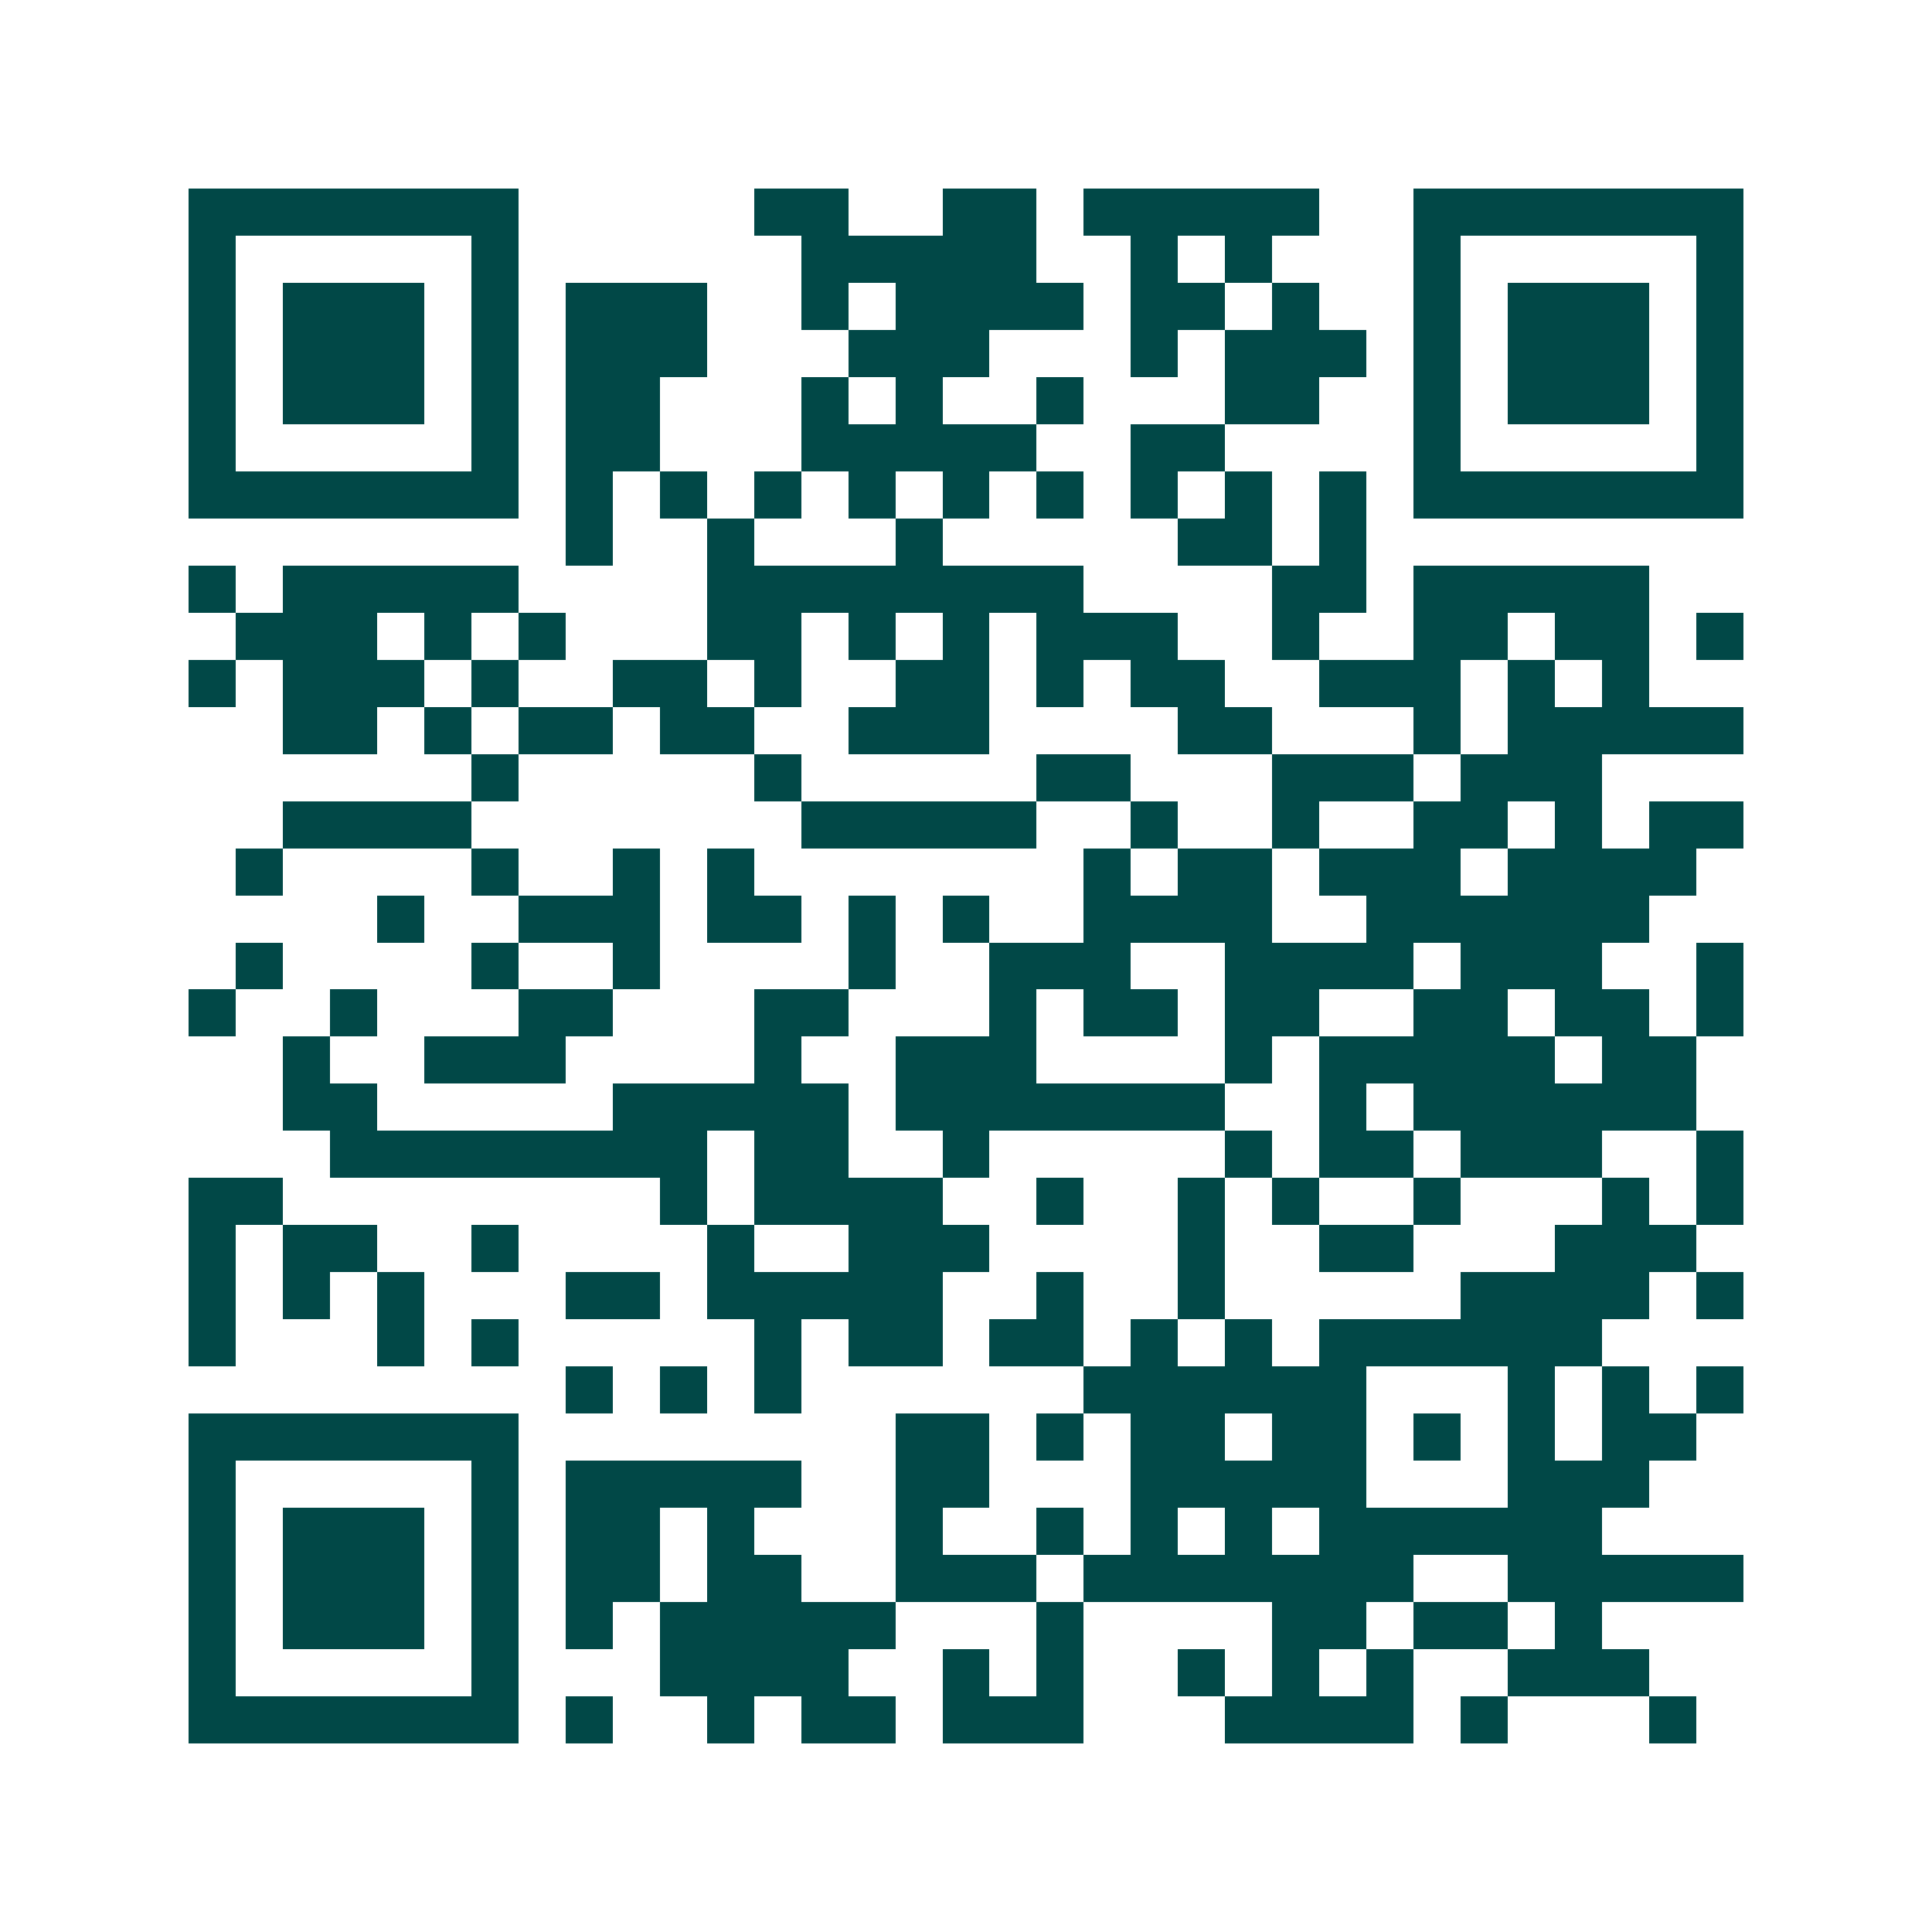 <svg xmlns="http://www.w3.org/2000/svg" width="200" height="200" viewBox="0 0 41 41" shape-rendering="crispEdges"><path fill="#ffffff" d="M0 0h41v41H0z"/><path stroke="#014847" d="M4 4.5h7m5 0h2m2 0h2m1 0h5m2 0h7M4 5.5h1m5 0h1m6 0h5m2 0h1m1 0h1m3 0h1m5 0h1M4 6.5h1m1 0h3m1 0h1m1 0h3m2 0h1m1 0h4m1 0h2m1 0h1m2 0h1m1 0h3m1 0h1M4 7.5h1m1 0h3m1 0h1m1 0h3m3 0h3m3 0h1m1 0h3m1 0h1m1 0h3m1 0h1M4 8.5h1m1 0h3m1 0h1m1 0h2m3 0h1m1 0h1m2 0h1m3 0h2m2 0h1m1 0h3m1 0h1M4 9.5h1m5 0h1m1 0h2m3 0h5m2 0h2m4 0h1m5 0h1M4 10.5h7m1 0h1m1 0h1m1 0h1m1 0h1m1 0h1m1 0h1m1 0h1m1 0h1m1 0h1m1 0h7M12 11.5h1m2 0h1m3 0h1m5 0h2m1 0h1M4 12.5h1m1 0h5m4 0h8m4 0h2m1 0h5M5 13.5h3m1 0h1m1 0h1m3 0h2m1 0h1m1 0h1m1 0h3m2 0h1m2 0h2m1 0h2m1 0h1M4 14.5h1m1 0h3m1 0h1m2 0h2m1 0h1m2 0h2m1 0h1m1 0h2m2 0h3m1 0h1m1 0h1M6 15.5h2m1 0h1m1 0h2m1 0h2m2 0h3m4 0h2m3 0h1m1 0h5M10 16.5h1m5 0h1m5 0h2m3 0h3m1 0h3M6 17.5h4m7 0h5m2 0h1m2 0h1m2 0h2m1 0h1m1 0h2M5 18.5h1m4 0h1m2 0h1m1 0h1m7 0h1m1 0h2m1 0h3m1 0h4M8 19.5h1m2 0h3m1 0h2m1 0h1m1 0h1m2 0h4m2 0h6M5 20.5h1m4 0h1m2 0h1m4 0h1m2 0h3m2 0h4m1 0h3m2 0h1M4 21.5h1m2 0h1m3 0h2m3 0h2m3 0h1m1 0h2m1 0h2m2 0h2m1 0h2m1 0h1M6 22.5h1m2 0h3m4 0h1m2 0h3m4 0h1m1 0h5m1 0h2M6 23.5h2m5 0h5m1 0h7m2 0h1m1 0h6M7 24.5h8m1 0h2m2 0h1m5 0h1m1 0h2m1 0h3m2 0h1M4 25.5h2m8 0h1m1 0h4m2 0h1m2 0h1m1 0h1m2 0h1m3 0h1m1 0h1M4 26.5h1m1 0h2m2 0h1m4 0h1m2 0h3m4 0h1m2 0h2m3 0h3M4 27.5h1m1 0h1m1 0h1m3 0h2m1 0h5m2 0h1m2 0h1m5 0h4m1 0h1M4 28.5h1m3 0h1m1 0h1m5 0h1m1 0h2m1 0h2m1 0h1m1 0h1m1 0h6M12 29.5h1m1 0h1m1 0h1m6 0h6m3 0h1m1 0h1m1 0h1M4 30.5h7m8 0h2m1 0h1m1 0h2m1 0h2m1 0h1m1 0h1m1 0h2M4 31.5h1m5 0h1m1 0h5m2 0h2m3 0h5m3 0h3M4 32.5h1m1 0h3m1 0h1m1 0h2m1 0h1m3 0h1m2 0h1m1 0h1m1 0h1m1 0h6M4 33.5h1m1 0h3m1 0h1m1 0h2m1 0h2m2 0h3m1 0h7m2 0h5M4 34.5h1m1 0h3m1 0h1m1 0h1m1 0h5m3 0h1m4 0h2m1 0h2m1 0h1M4 35.5h1m5 0h1m3 0h4m2 0h1m1 0h1m2 0h1m1 0h1m1 0h1m2 0h3M4 36.5h7m1 0h1m2 0h1m1 0h2m1 0h3m3 0h4m1 0h1m3 0h1"/></svg>
